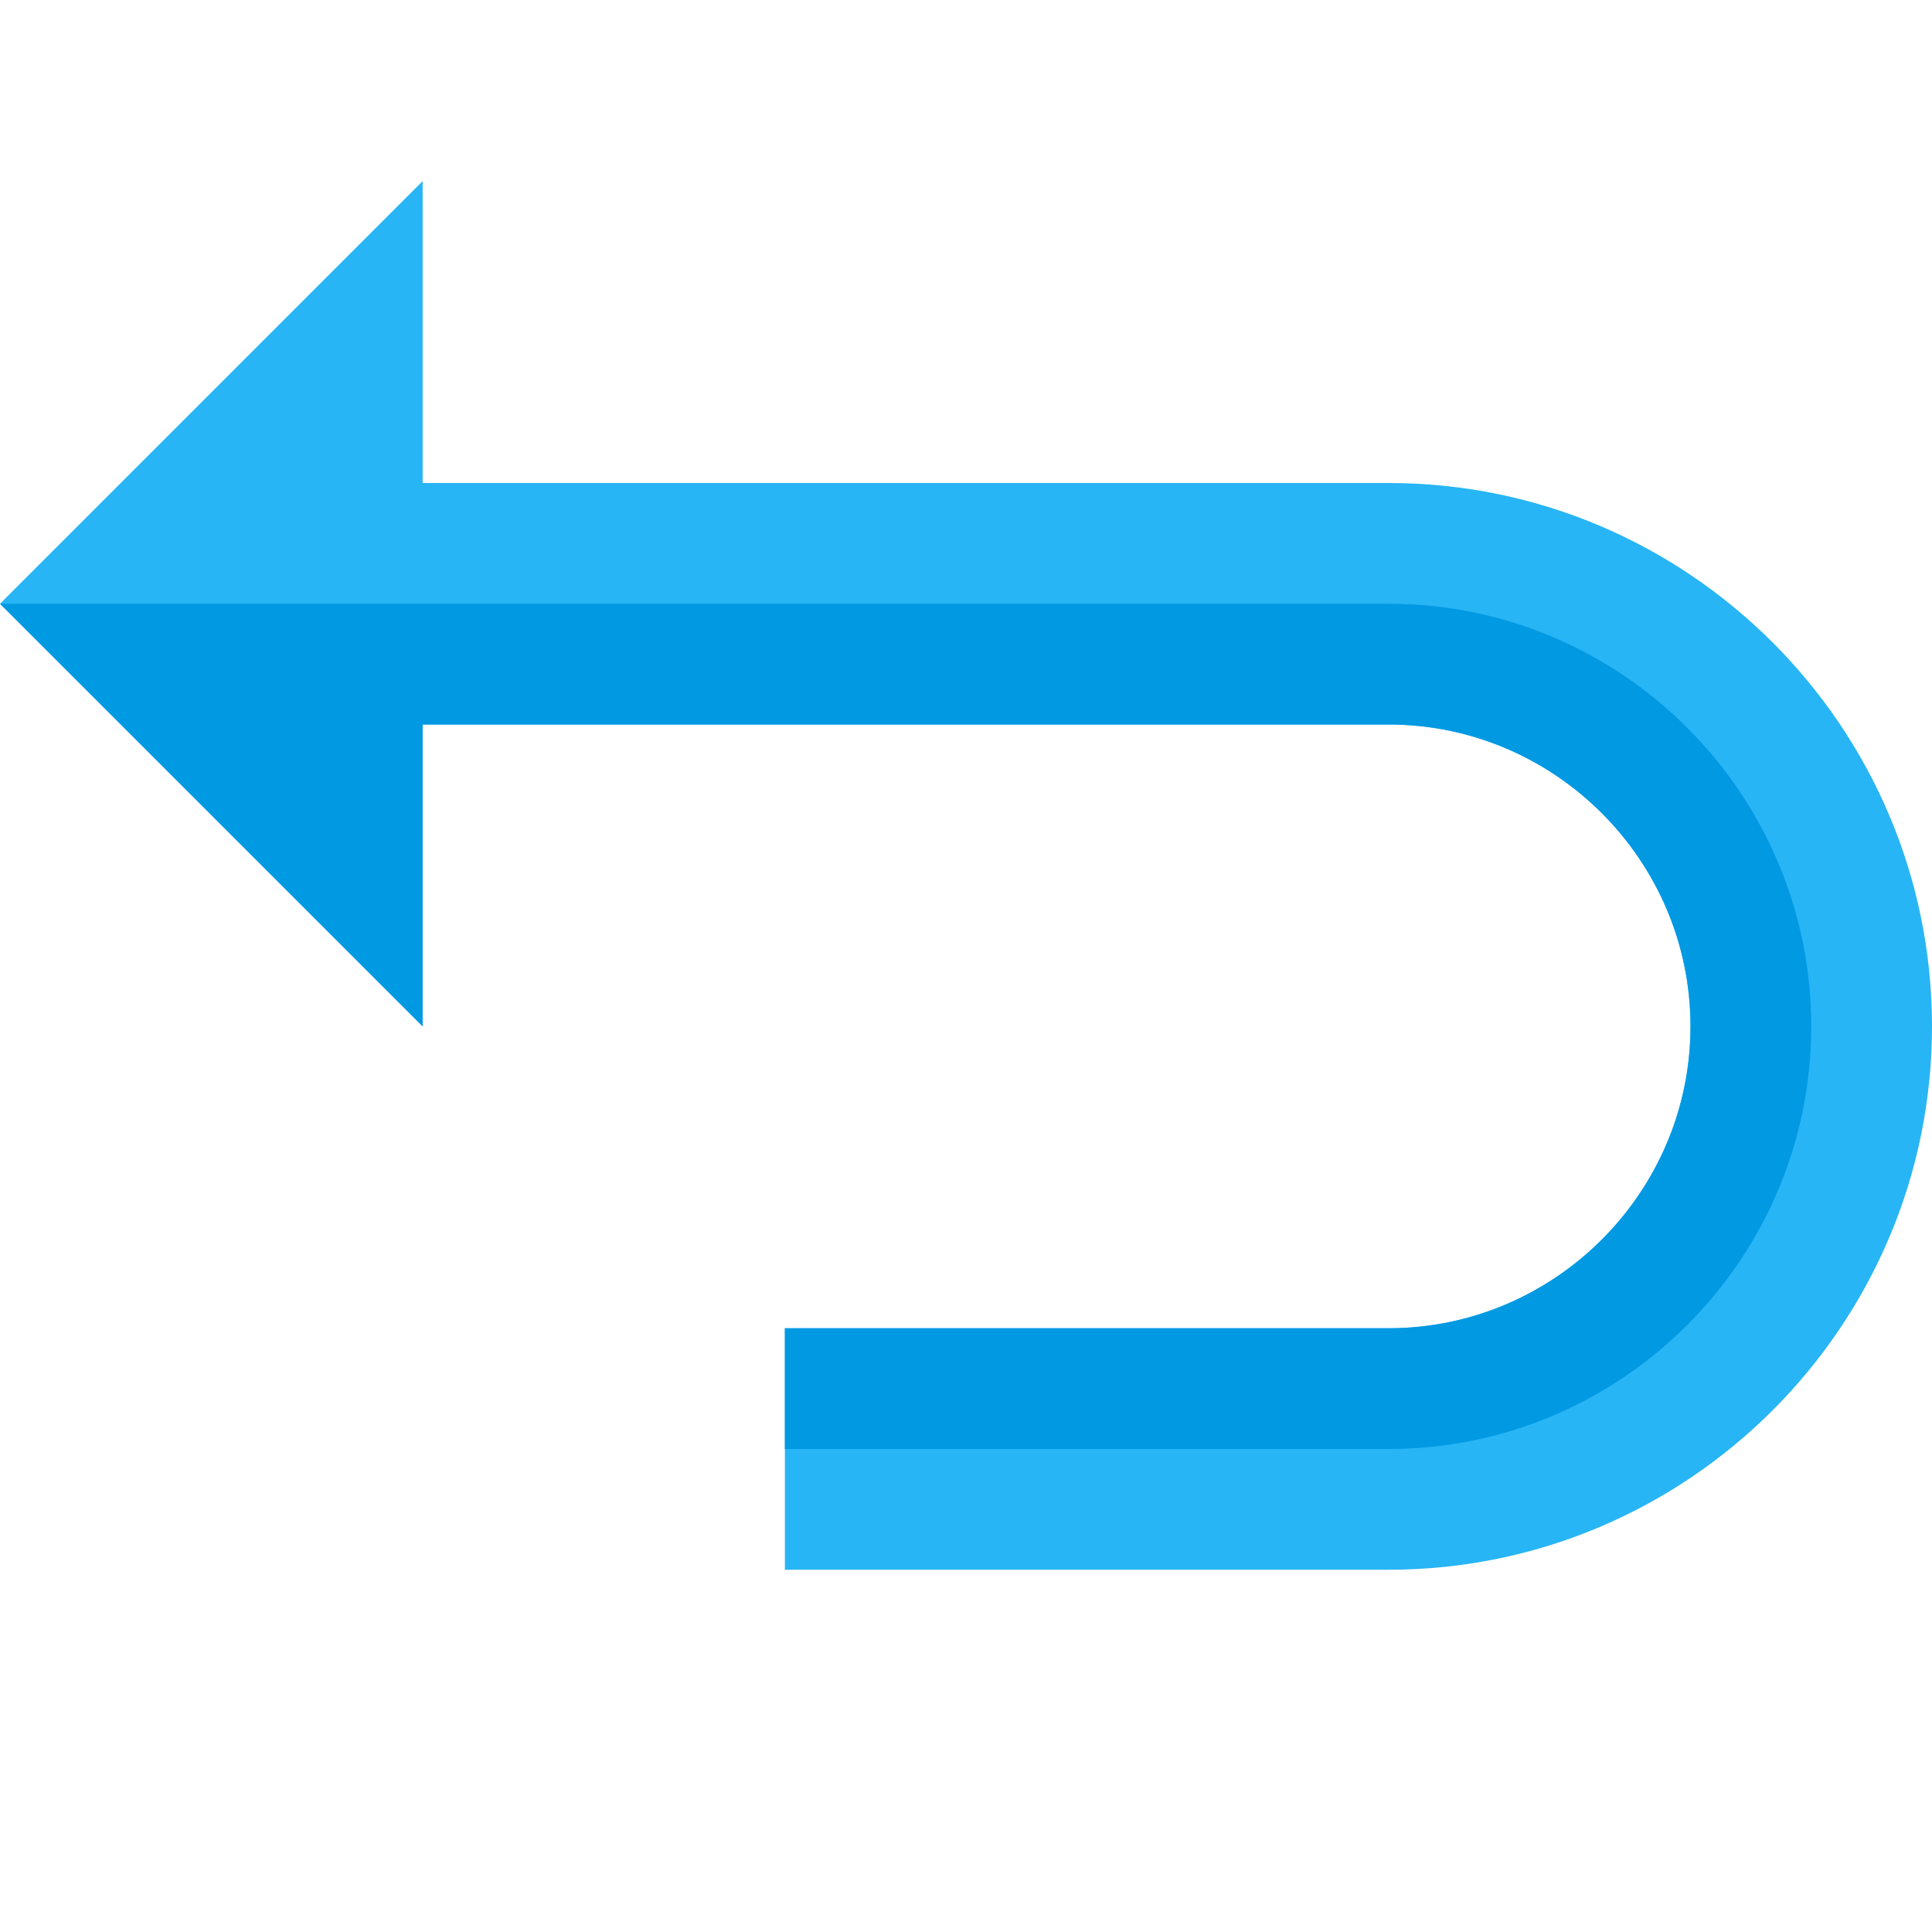 <svg version="1.1" xmlns="http://www.w3.org/2000/svg" xmlns:xlink="http://www.w3.org/1999/xlink" viewBox="0 0 512 512"><g><path d="M112,48l0,80l256,0c79.35,0 144,64.65 144,144c0,79.35 -64.65,144 -144,144l-160,0l0,-64l160,0c44,0 80,-36 80,-80c0,-44 -36,-80 -80,-80l-256,0l0,80l-112,-112z" fill="#28b5f5" /><path d="M208,384l0,-32l160,0c44,0 80,-36 80,-80c0,-44 -36,-80 -80,-80l-256,0l0,80l-112,-112l368,0c61.7,0 112,50.3 112,112c0,61.7 -50.3,112 -112,112z" fill="#0299e3" /></g></svg>
